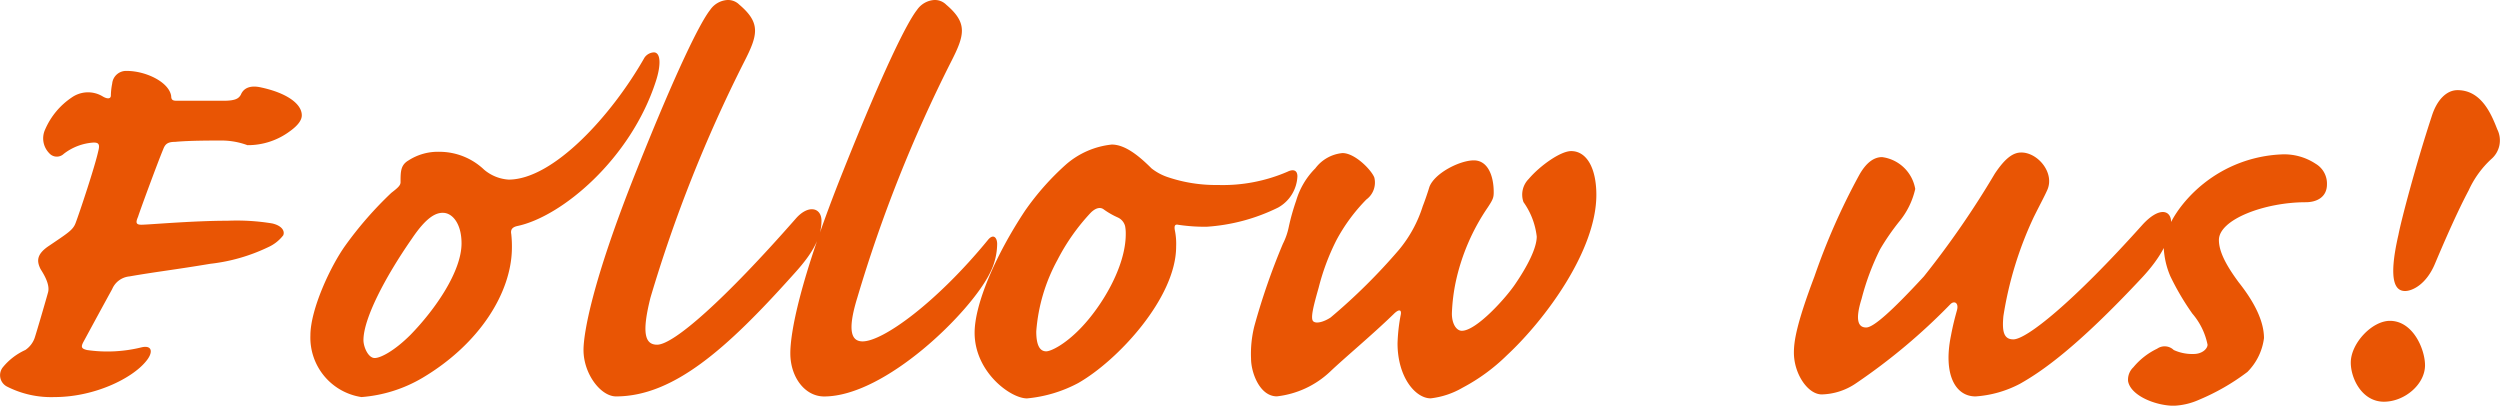 <svg xmlns="http://www.w3.org/2000/svg" width="237.596" height="38.556" viewBox="0 0 237.596 38.556">
  <g id="グループ_63197" data-name="グループ 63197" transform="translate(-299.331 -4965.893)">
    <g id="グループ_63196" data-name="グループ 63196">
      <path id="パス_93299" data-name="パス 93299" d="M21.231-27.531c-.378,0-.63,0-.63-.441-.189-1.323-2.394-2.394-4.221-2.394a1.326,1.326,0,0,0-1.386,1.2,6.242,6.242,0,0,0-.126,1.134c0,.315-.315.378-.819.063a2.692,2.692,0,0,0-2.9.126,6.991,6.991,0,0,0-2.52,3.024,2.008,2.008,0,0,0,.378,2.268.956.956,0,0,0,1.386.063,5.154,5.154,0,0,1,2.835-1.071c.441,0,.63.126.441.819-.315,1.449-1.764,5.8-2.142,6.8-.252.693-.693.945-2.646,2.268-1.071.756-1.071,1.386-.693,2.142.315.5.945,1.512.693,2.268-.189.693-1.071,3.717-1.26,4.284a2.317,2.317,0,0,1-.882,1.134A5.93,5.93,0,0,0,4.6-2.2,1.213,1.213,0,0,0,4.977-.378,9.249,9.249,0,0,0,9.513.63c3.78,0,7.371-1.764,8.694-3.4.693-.819.63-1.575-.441-1.323a13.482,13.482,0,0,1-5.166.252c-.5-.126-.63-.252-.315-.819.819-1.512,1.638-3.024,2.709-4.977a1.984,1.984,0,0,1,1.638-1.2c2.52-.441,4.284-.63,7.686-1.2A17.1,17.1,0,0,0,29.8-13.608a3.751,3.751,0,0,0,1.449-1.134c.189-.441-.189-.945-1.071-1.134a20.722,20.722,0,0,0-4.221-.252c-3.339,0-7.5.378-8.19.378-.5,0-.567-.189-.315-.756.126-.441,1.89-5.229,2.394-6.426.189-.5.441-.693,1.134-.693,1.323-.126,3.339-.126,4.41-.126a7.134,7.134,0,0,1,2.457.441,6.676,6.676,0,0,0,4.032-1.323c.882-.63,1.134-1.134,1.134-1.512,0-1.134-1.512-2.142-3.843-2.646-1.071-.252-1.7.063-1.953.693-.189.315-.441.567-1.638.567ZM46.116-22.68a5.154,5.154,0,0,0-2.961.819c-.756.441-.756,1.071-.756,2.079,0,.315-.315.567-.882,1.008A35.072,35.072,0,0,0,37.17-13.8c-1.449,2.016-3.339,6.111-3.339,8.568A5.713,5.713,0,0,0,38.682.63a13.4,13.4,0,0,0,5.8-1.827C49.9-4.41,52.983-9.324,52.983-13.608a10.85,10.85,0,0,0-.063-1.26c-.063-.315,0-.63.567-.756,4.221-.882,10.773-6.363,13.167-13.734.5-1.512.5-2.772-.189-2.772a1.158,1.158,0,0,0-.882.5c-3.15,5.544-8.694,11.592-12.915,11.592a3.99,3.99,0,0,1-2.331-.945A6.152,6.152,0,0,0,46.116-22.68Zm.315,5.8c.882,0,1.764,1.008,1.764,2.9,0,2.646-2.457,6.237-4.851,8.694-1.512,1.512-2.835,2.205-3.4,2.205-.63,0-1.071-1.071-1.071-1.7,0-2.016,2.016-5.922,4.6-9.639C44.919-16.569,45.8-16.884,46.431-16.884ZM73.458-37.107a2.155,2.155,0,0,0-1.638.945c-.945,1.2-3.15,5.607-6.993,15.246-4.284,10.71-5.04,15.561-5.04,17.073,0,2.268,1.638,4.41,3.087,4.41,5.481,0,10.584-4.6,16.695-11.4,1.2-1.323,2.835-3.15,2.835-5.292,0-1.26-1.26-1.575-2.457-.189C73.206-8.631,68.355-4.347,66.78-4.347c-1.2,0-1.449-1.2-.63-4.473a134.13,134.13,0,0,1,8.883-22.365c1.323-2.583,1.638-3.717-.441-5.481A1.518,1.518,0,0,0,73.458-37.107ZM79.443-3.528c0,2.268,1.386,4.1,3.213,4.1,5.8,0,13.923-8,15.75-11.718a6.186,6.186,0,0,0,.693-2.772c0-.63-.378-1.008-.882-.378C93.366-8.379,88.263-4.662,86.31-4.662c-1.008,0-1.512-.882-.5-4.158a134.13,134.13,0,0,1,8.883-22.365c1.323-2.583,1.638-3.717-.441-5.481a1.518,1.518,0,0,0-1.134-.441,2.155,2.155,0,0,0-1.638.945c-.945,1.2-3.15,5.607-6.993,15.246C80.2-10.206,79.443-5.355,79.443-3.528Zm36.666-10.143a6.391,6.391,0,0,0-.126-1.575c-.063-.378,0-.567.315-.5a17.112,17.112,0,0,0,2.709.189,17.976,17.976,0,0,0,6.8-1.827,3.57,3.57,0,0,0,1.827-2.961c0-.63-.441-.693-.945-.441a15.5,15.5,0,0,1-6.615,1.26,14.253,14.253,0,0,1-4.788-.756,5.105,5.105,0,0,1-1.512-.819c-1.2-1.2-2.52-2.268-3.78-2.268a7.852,7.852,0,0,0-4.347,1.89,25.154,25.154,0,0,0-3.906,4.41C98.91-12.789,96.957-8.19,96.957-5.481c0,3.717,3.4,6.237,4.977,6.237a12.855,12.855,0,0,0,4.851-1.449C110.565-2.835,116.109-8.82,116.109-13.671ZM103.761-3.717c-.567,0-.945-.5-.945-1.89a16.721,16.721,0,0,1,2.016-6.8,19.711,19.711,0,0,1,3.15-4.473c.5-.5.945-.567,1.26-.315a7.467,7.467,0,0,0,1.323.756,1.246,1.246,0,0,1,.693.819,3.616,3.616,0,0,1,.063.756c0,3.15-2.331,6.93-4.284,8.946C105.525-4.347,104.2-3.717,103.761-3.717Zm39.5-1.953c-.5,0-.945-.63-.945-1.638A17.461,17.461,0,0,1,142.7-10.4a20,20,0,0,1,3.024-6.993c.5-.756.567-.945.567-1.449,0-1.575-.567-3.024-1.89-3.024s-3.717,1.2-4.221,2.52c-.189.63-.5,1.512-.63,1.827a12.2,12.2,0,0,1-2.268,4.158,55.973,55.973,0,0,1-6.489,6.426c-.567.378-1.323.63-1.638.378s0-1.449.5-3.213a21.717,21.717,0,0,1,1.7-4.536,16.837,16.837,0,0,1,2.835-3.843,1.994,1.994,0,0,0,.756-2.079c-.252-.693-1.827-2.331-3.024-2.331a3.641,3.641,0,0,0-2.583,1.449,7.231,7.231,0,0,0-1.827,3.087,20.949,20.949,0,0,0-.693,2.457,6.351,6.351,0,0,1-.567,1.638,63.7,63.7,0,0,0-2.709,7.812,10.811,10.811,0,0,0-.315,3.087c0,1.323.819,3.591,2.457,3.591a8.808,8.808,0,0,0,5.04-2.331c1.386-1.323,3.969-3.465,6.048-5.481.5-.5.756-.441.693,0a16.846,16.846,0,0,0-.315,2.772c0,3.213,1.7,5.229,3.15,5.229a7.777,7.777,0,0,0,3.024-1.008,17.971,17.971,0,0,0,4.221-3.087c3.654-3.4,8.5-9.954,8.5-15.246,0-2.583-.945-4.158-2.394-4.158-1.008,0-2.961,1.386-4.032,2.646a2.112,2.112,0,0,0-.5,2.2,6.99,6.99,0,0,1,1.26,3.276c0,1.134-.945,2.9-2.016,4.473C147.483-8.82,144.648-5.67,143.262-5.67ZM183.2-22.176c-.756,0-1.512.5-2.205,1.764a62.768,62.768,0,0,0-4.221,9.576c-1.764,4.662-1.953,6.237-1.953,7.245,0,2.016,1.323,3.969,2.646,3.969a6.012,6.012,0,0,0,3.276-1.071,57.239,57.239,0,0,0,8.946-7.5c.378-.378.819-.126.63.567s-.378,1.386-.567,2.394c-.756,3.654.378,5.8,2.331,5.8a10.565,10.565,0,0,0,4.221-1.2c2.016-1.134,5.355-3.4,11.592-10.08,1.827-1.953,2.772-3.78,2.772-5.292,0-1.134-1.134-1.512-2.772.315-6.552,7.308-10.962,10.836-12.222,10.836-.945,0-1.071-.819-.945-2.2a34.606,34.606,0,0,1,2.9-9.45c.63-1.26,1.008-1.953,1.26-2.52.756-1.638-.882-3.591-2.457-3.591-.756,0-1.512.5-2.52,2.016a85.4,85.4,0,0,1-6.741,9.765c-3.024,3.276-4.788,4.851-5.481,4.851-.756,0-1.071-.693-.441-2.709a23.779,23.779,0,0,1,1.764-4.725,22.174,22.174,0,0,1,1.827-2.646,7.424,7.424,0,0,0,1.512-3.087A3.678,3.678,0,0,0,183.2-22.176Zm37.863-.252a12.735,12.735,0,0,0-7.308,2.772c-1.827,1.449-3.78,3.906-3.78,6.174a7.742,7.742,0,0,0,.63,2.646,24.687,24.687,0,0,0,2.079,3.528,6.5,6.5,0,0,1,1.449,2.961c0,.378-.5.882-1.323.882a4.208,4.208,0,0,1-1.89-.378,1.245,1.245,0,0,0-1.575-.126A6.667,6.667,0,0,0,207.081-2.2a1.615,1.615,0,0,0-.5,1.323c.252,1.386,2.646,2.331,4.347,2.331a6.506,6.506,0,0,0,2.394-.567,21.031,21.031,0,0,0,4.6-2.646,5.55,5.55,0,0,0,1.575-3.213c0-1.638-.945-3.465-2.394-5.292-1.071-1.449-1.89-2.835-1.89-4.032,0-1.953,4.347-3.591,8.253-3.591,1.071,0,2.016-.5,2.016-1.7a2.186,2.186,0,0,0-1.071-1.953A5.42,5.42,0,0,0,221.067-22.428Zm16.821-6.111c-1.008,0-1.953.882-2.457,2.52-1.512,4.6-2.9,9.891-3.15,11.214-1.071,4.662-.189,5.355.63,5.355.693,0,2.016-.63,2.835-2.583,1.7-4.032,2.646-5.922,3.213-6.993a9.215,9.215,0,0,1,2.142-2.961,2.338,2.338,0,0,0,.567-2.835C241.1-26.271,240.156-28.539,237.888-28.539ZM231.462-6.615c-1.7,0-3.717,2.142-3.717,3.969,0,1.512,1.071,3.717,3.15,3.717,1.953,0,3.906-1.638,3.906-3.465C234.8-3.906,233.667-6.615,231.462-6.615Z" transform="translate(295 5003)" fill="#e95504"/>
    </g>
  </g>
</svg>
